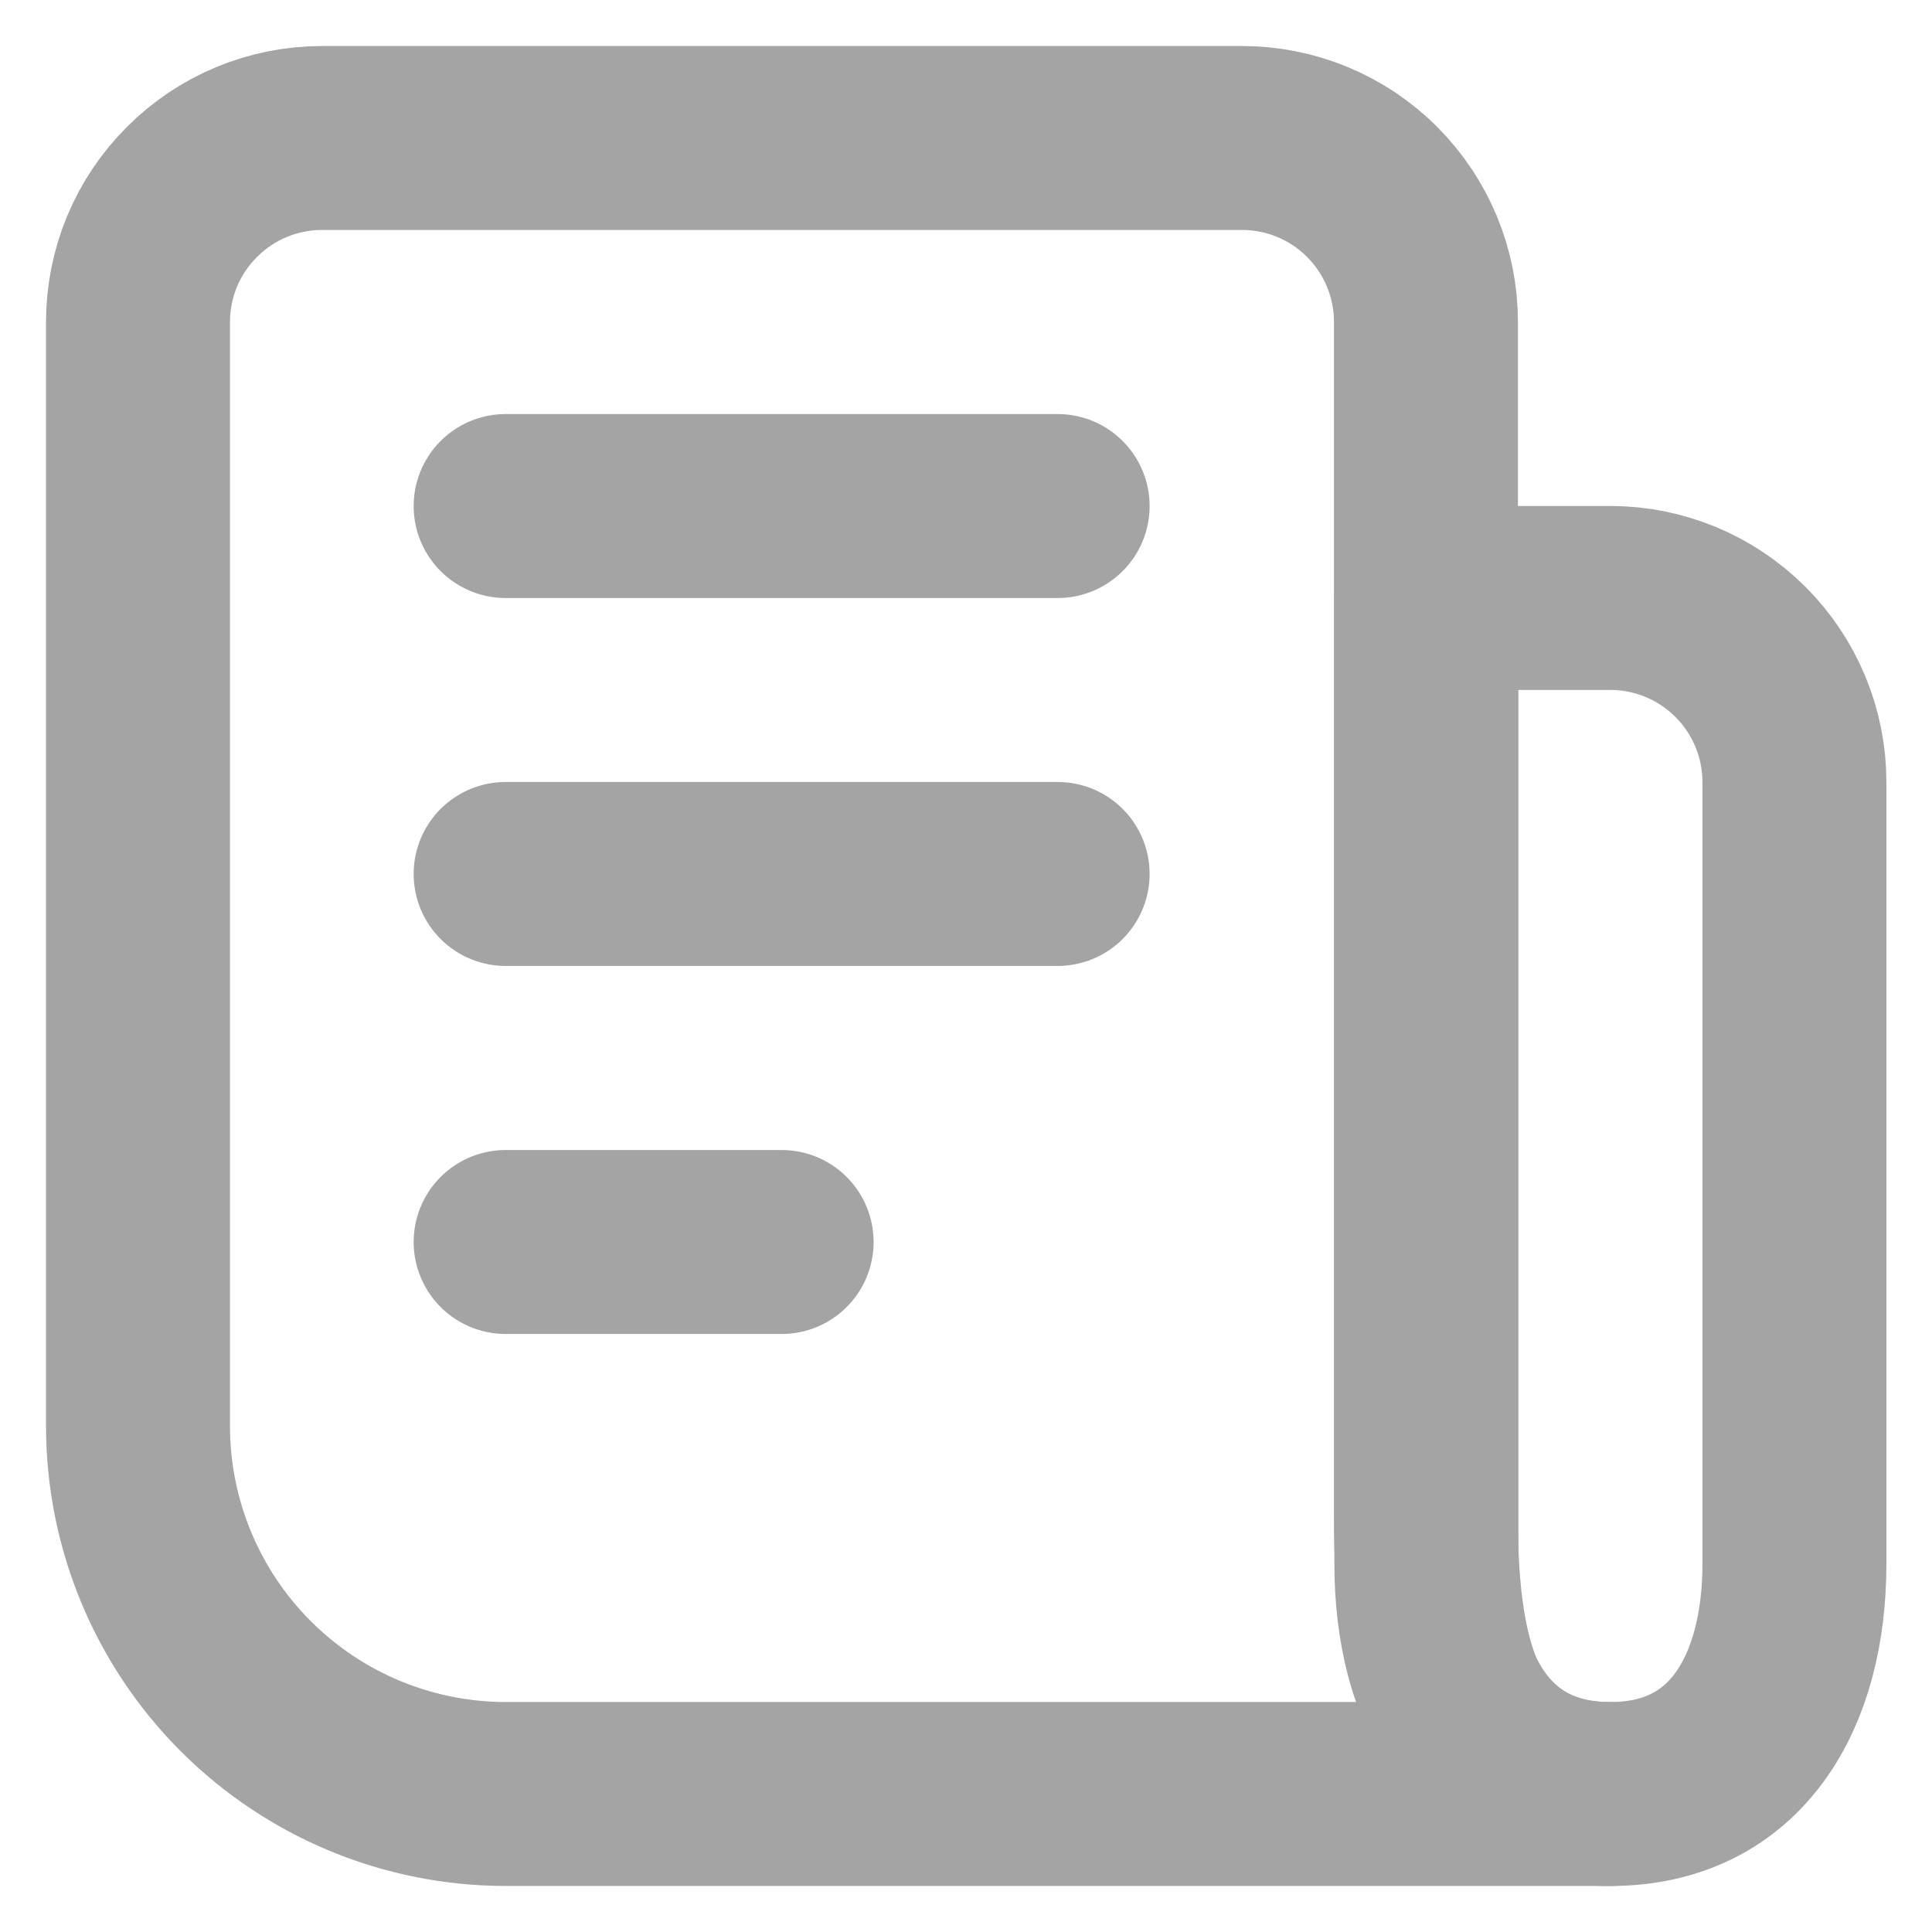 <svg width="14" height="14" viewBox="0 0 14 14" fill="none" xmlns="http://www.w3.org/2000/svg">
<path d="M11.667 13H3.667C2.959 13 2.281 12.719 1.781 12.219C1.281 11.719 1 11.041 1 10.333V2.333C1 1.98 1.14 1.641 1.391 1.391C1.641 1.14 1.98 1 2.333 1H9C9.354 1 9.693 1.14 9.943 1.391C10.193 1.641 10.333 1.98 10.333 2.333V11C10.333 12.105 10.562 13 11.667 13Z" stroke="#A4A4A4" stroke-width="1.333" stroke-linecap="round" stroke-linejoin="round"/>
<path d="M13.003 5.667C13.003 5.313 12.862 4.974 12.612 4.724C12.362 4.474 12.023 4.333 11.669 4.333H10.336V11.333C10.336 12.253 10.749 13 11.669 13C12.589 13 13.003 12.253 13.003 11.333V5.667Z" stroke="#A4A4A4" stroke-width="1.333" stroke-linecap="round" stroke-linejoin="round"/>
<path d="M7.664 6.333H3.664M7.664 3.667H3.664M5.664 9H3.664" stroke="#A4A4A4" stroke-width="1.333" stroke-linecap="round"/>
</svg>

